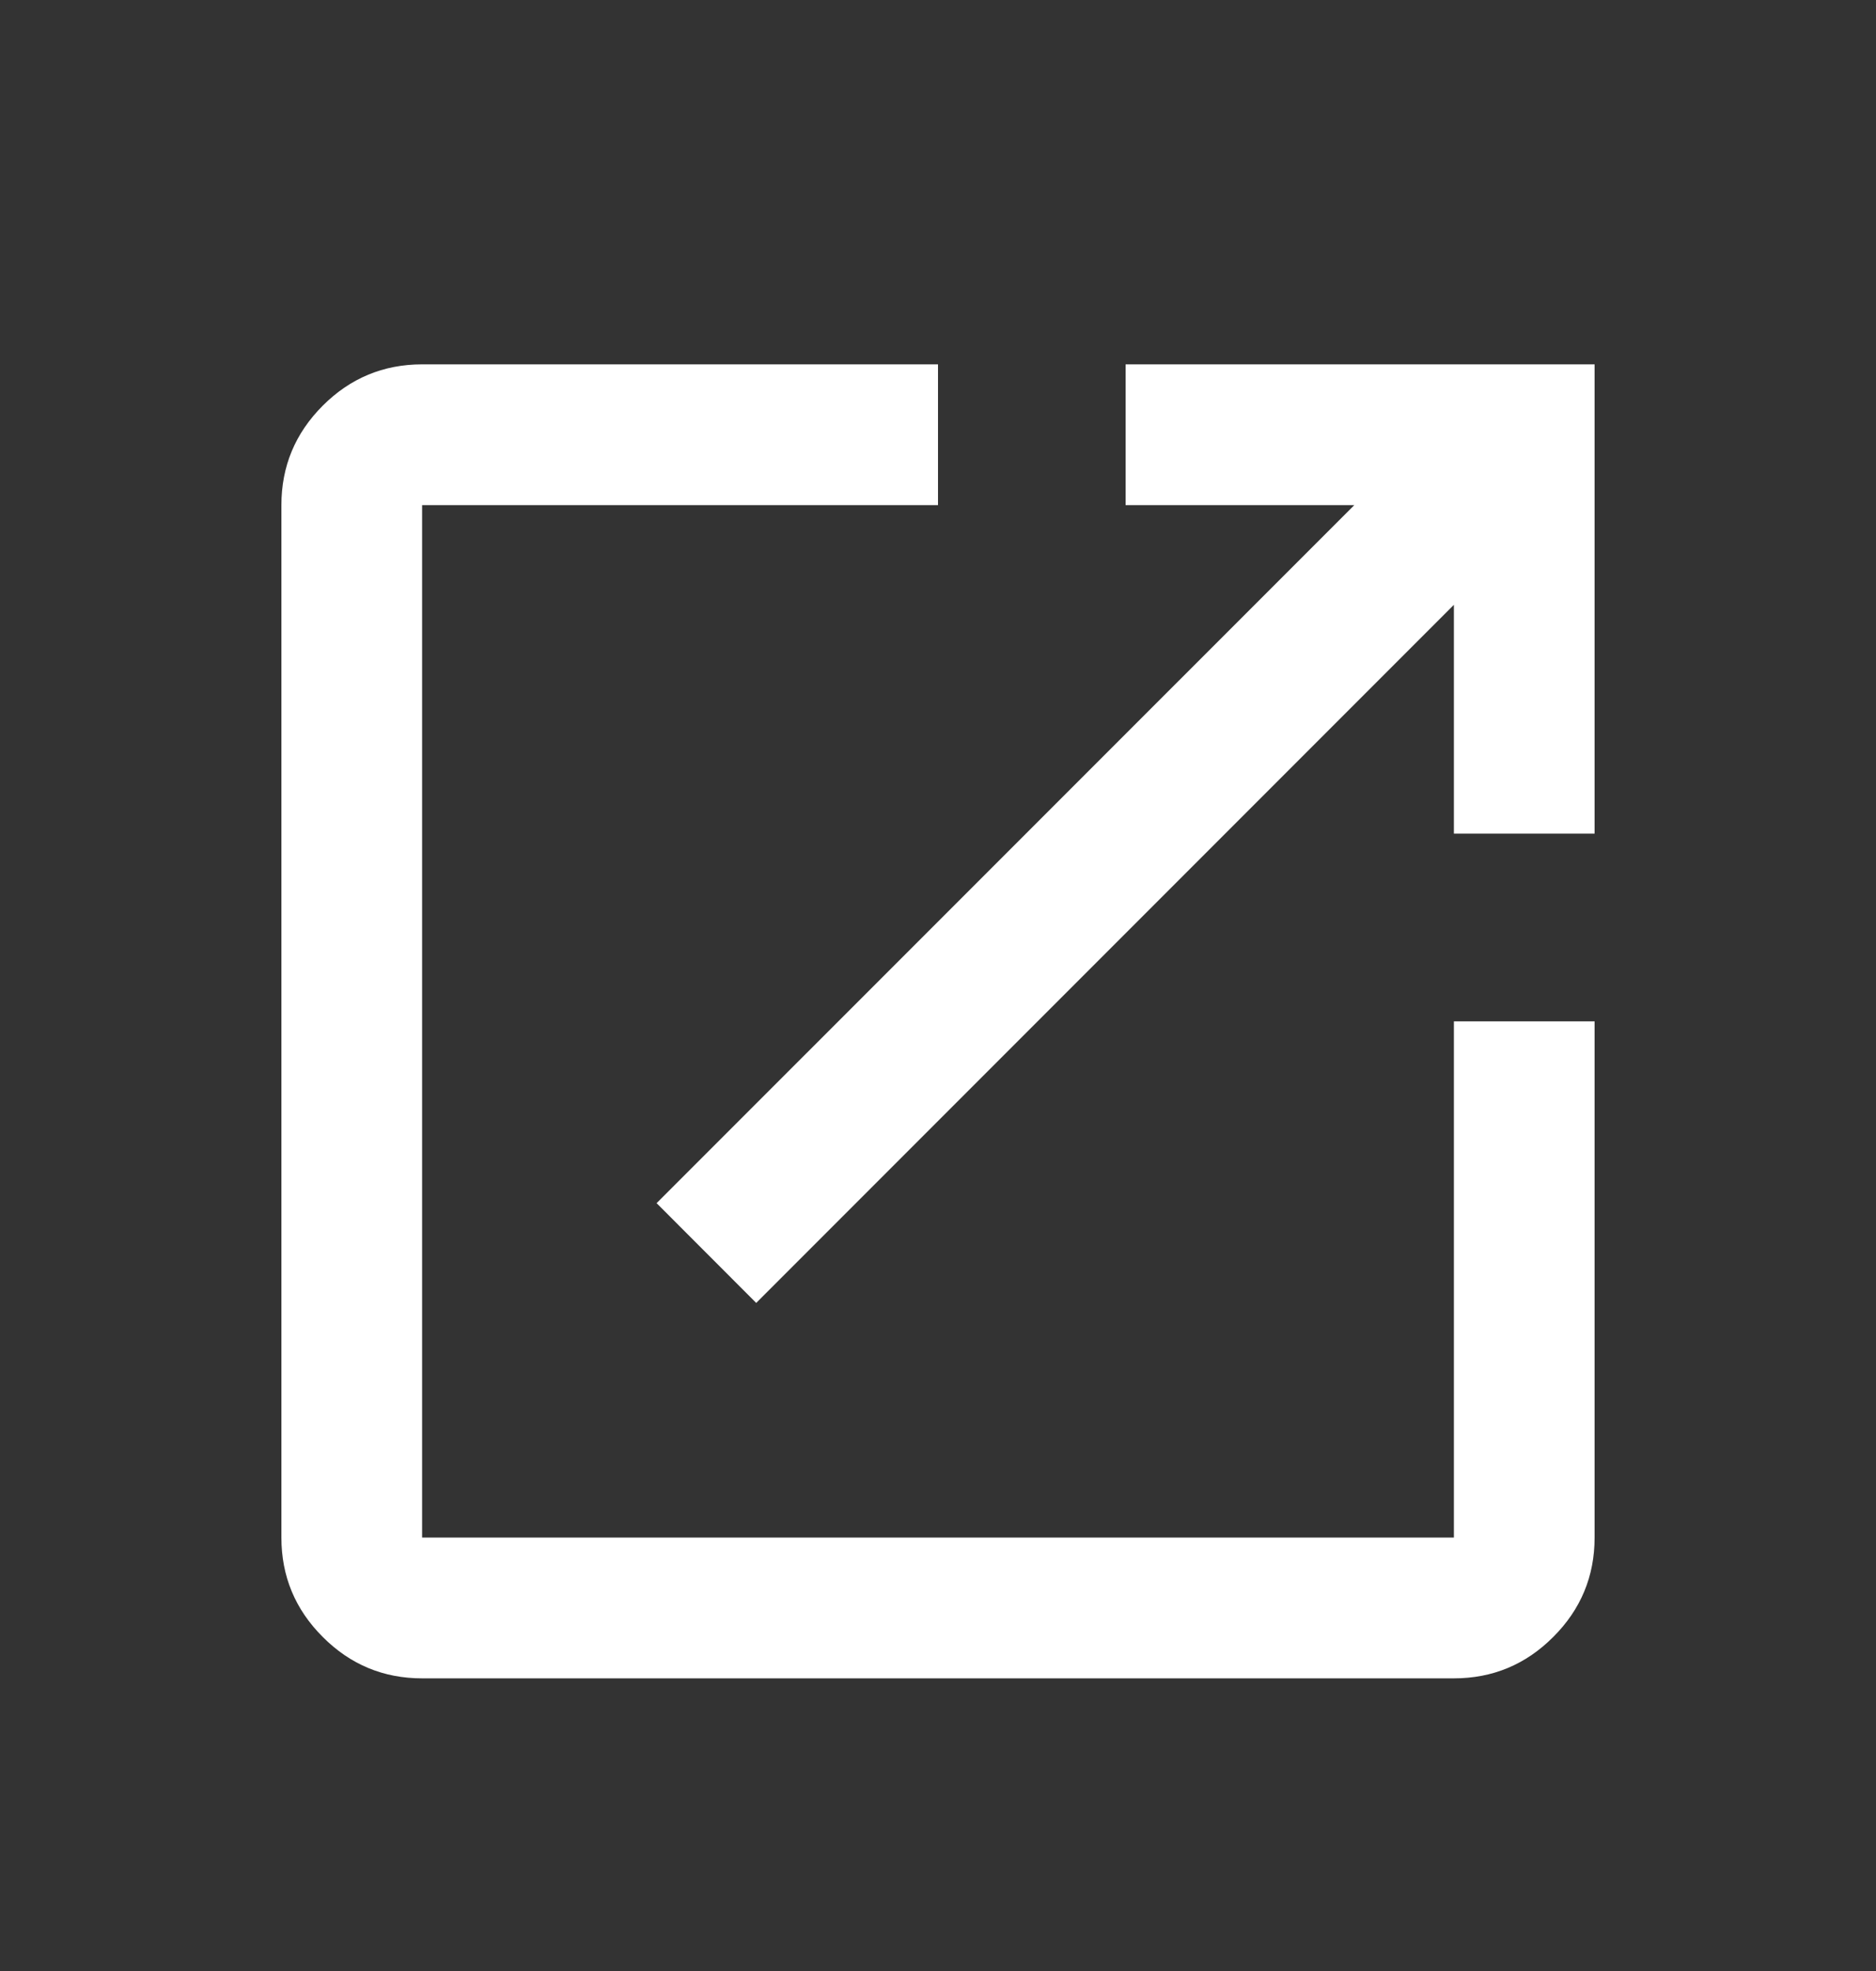 <svg width="20" height="21" viewBox="0 0 20 21" fill="none" xmlns="http://www.w3.org/2000/svg">
<rect x="0" y="0" width="20" height="21" fill="#333333" stroke="none"/>
<mask id="mask0_234_814" style="mask-type:alpha" maskUnits="userSpaceOnUse" x="0" y="0" width="20" height="21">
<rect y="0.882" width="20" height="20" fill="#D9D9D9"/>
</mask>
<g mask="url(#mask0_234_814)">
<path d="M4.5 17.882C4.088 17.882 3.734 17.735 3.441 17.441C3.147 17.148 3 16.794 3 16.382V5.382C3 4.969 3.147 4.616 3.441 4.322C3.734 4.029 4.088 3.882 4.5 3.882H10V5.382H4.5V16.382H15.5V10.882H17V16.382C17 16.794 16.853 17.148 16.559 17.441C16.266 17.735 15.912 17.882 15.5 17.882H4.5ZM8.062 13.882L7 12.819L14.438 5.382H12V3.882H17V8.882H15.5V6.444L8.062 13.882Z" fill="white"/>
</g>
</svg>
